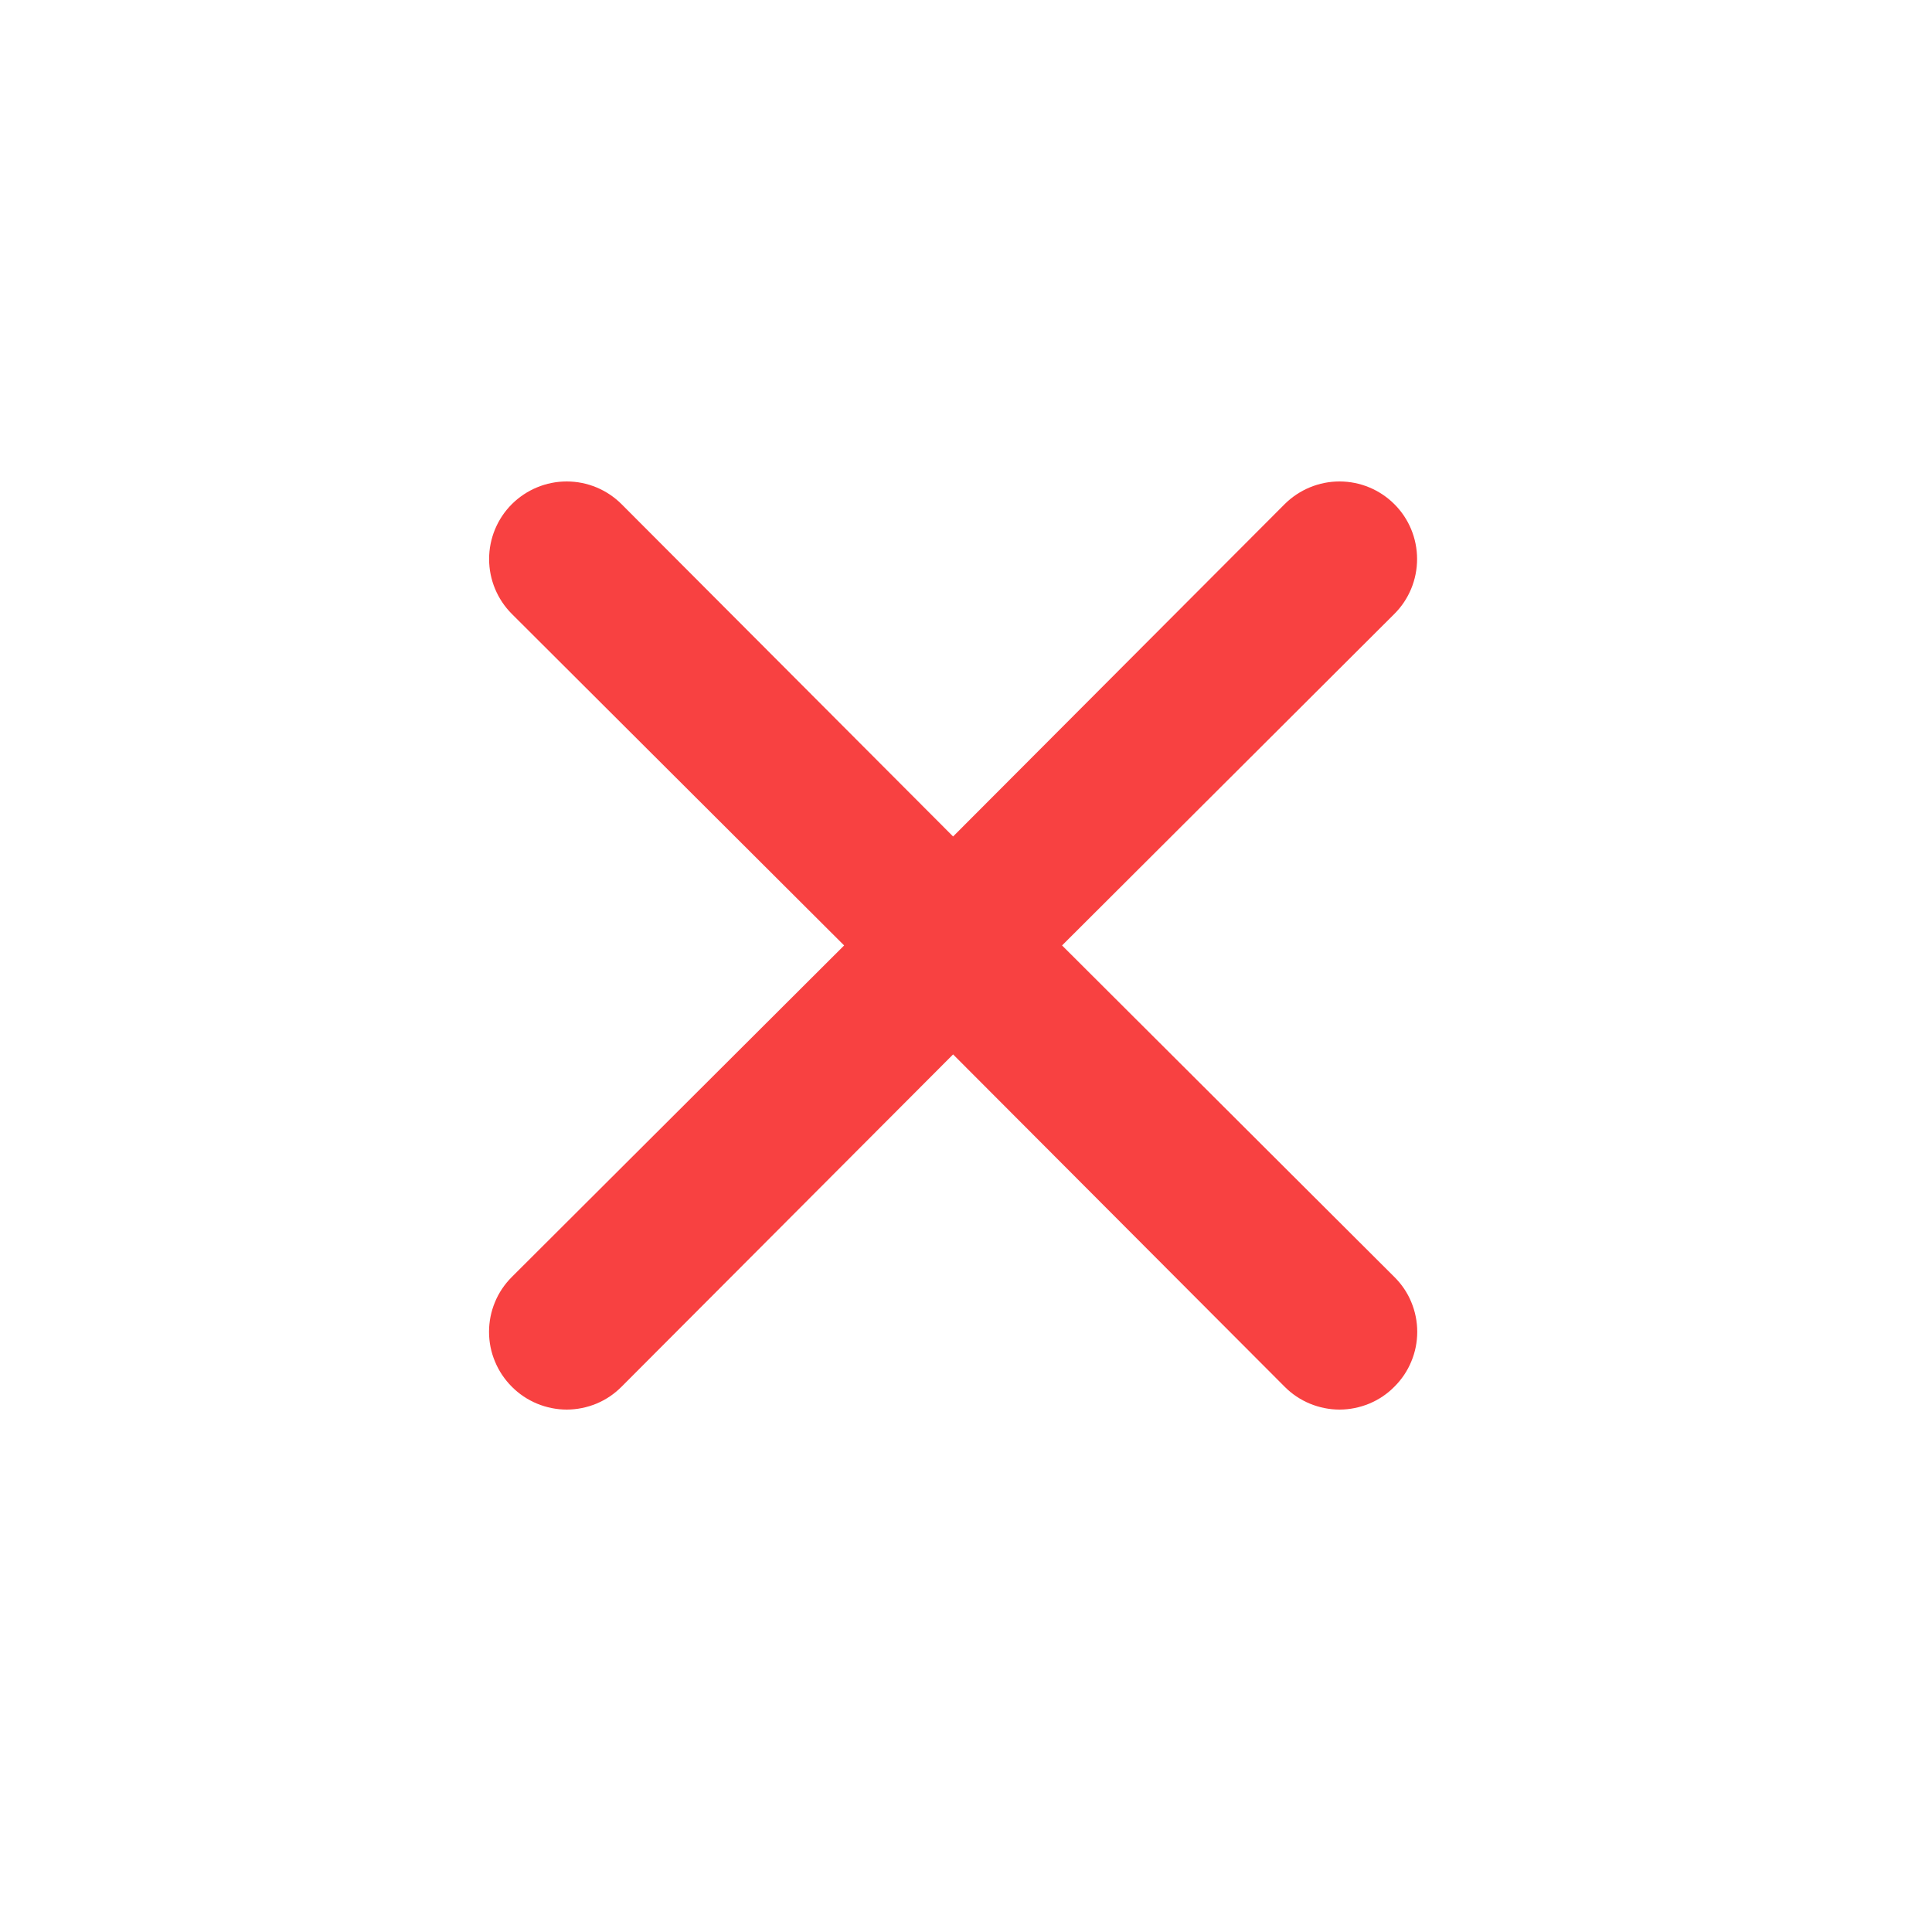 <svg width="25" height="25" viewBox="0 0 25 25" fill="none" xmlns="http://www.w3.org/2000/svg">
<path d="M13.743 12.234L18.043 7.944C18.232 7.756 18.337 7.5 18.337 7.234C18.337 6.968 18.232 6.712 18.043 6.524C17.855 6.336 17.6 6.23 17.333 6.23C17.067 6.23 16.812 6.336 16.623 6.524L12.333 10.824L8.043 6.524C7.855 6.336 7.6 6.23 7.333 6.23C7.067 6.23 6.812 6.336 6.623 6.524C6.435 6.712 6.329 6.968 6.329 7.234C6.329 7.5 6.435 7.756 6.623 7.944L10.923 12.234L6.623 16.524C6.53 16.617 6.455 16.727 6.405 16.849C6.354 16.971 6.328 17.102 6.328 17.234C6.328 17.366 6.354 17.497 6.405 17.618C6.455 17.74 6.53 17.851 6.623 17.944C6.716 18.038 6.827 18.112 6.949 18.163C7.071 18.213 7.201 18.24 7.333 18.24C7.465 18.24 7.596 18.213 7.718 18.163C7.84 18.112 7.95 18.038 8.043 17.944L12.333 13.644L16.623 17.944C16.716 18.038 16.827 18.112 16.949 18.163C17.071 18.213 17.201 18.24 17.333 18.24C17.465 18.24 17.596 18.213 17.718 18.163C17.84 18.112 17.951 18.038 18.043 17.944C18.137 17.851 18.212 17.74 18.262 17.618C18.313 17.497 18.339 17.366 18.339 17.234C18.339 17.102 18.313 16.971 18.262 16.849C18.212 16.727 18.137 16.617 18.043 16.524L13.743 12.234Z" fill="#F84141"/>
</svg>
